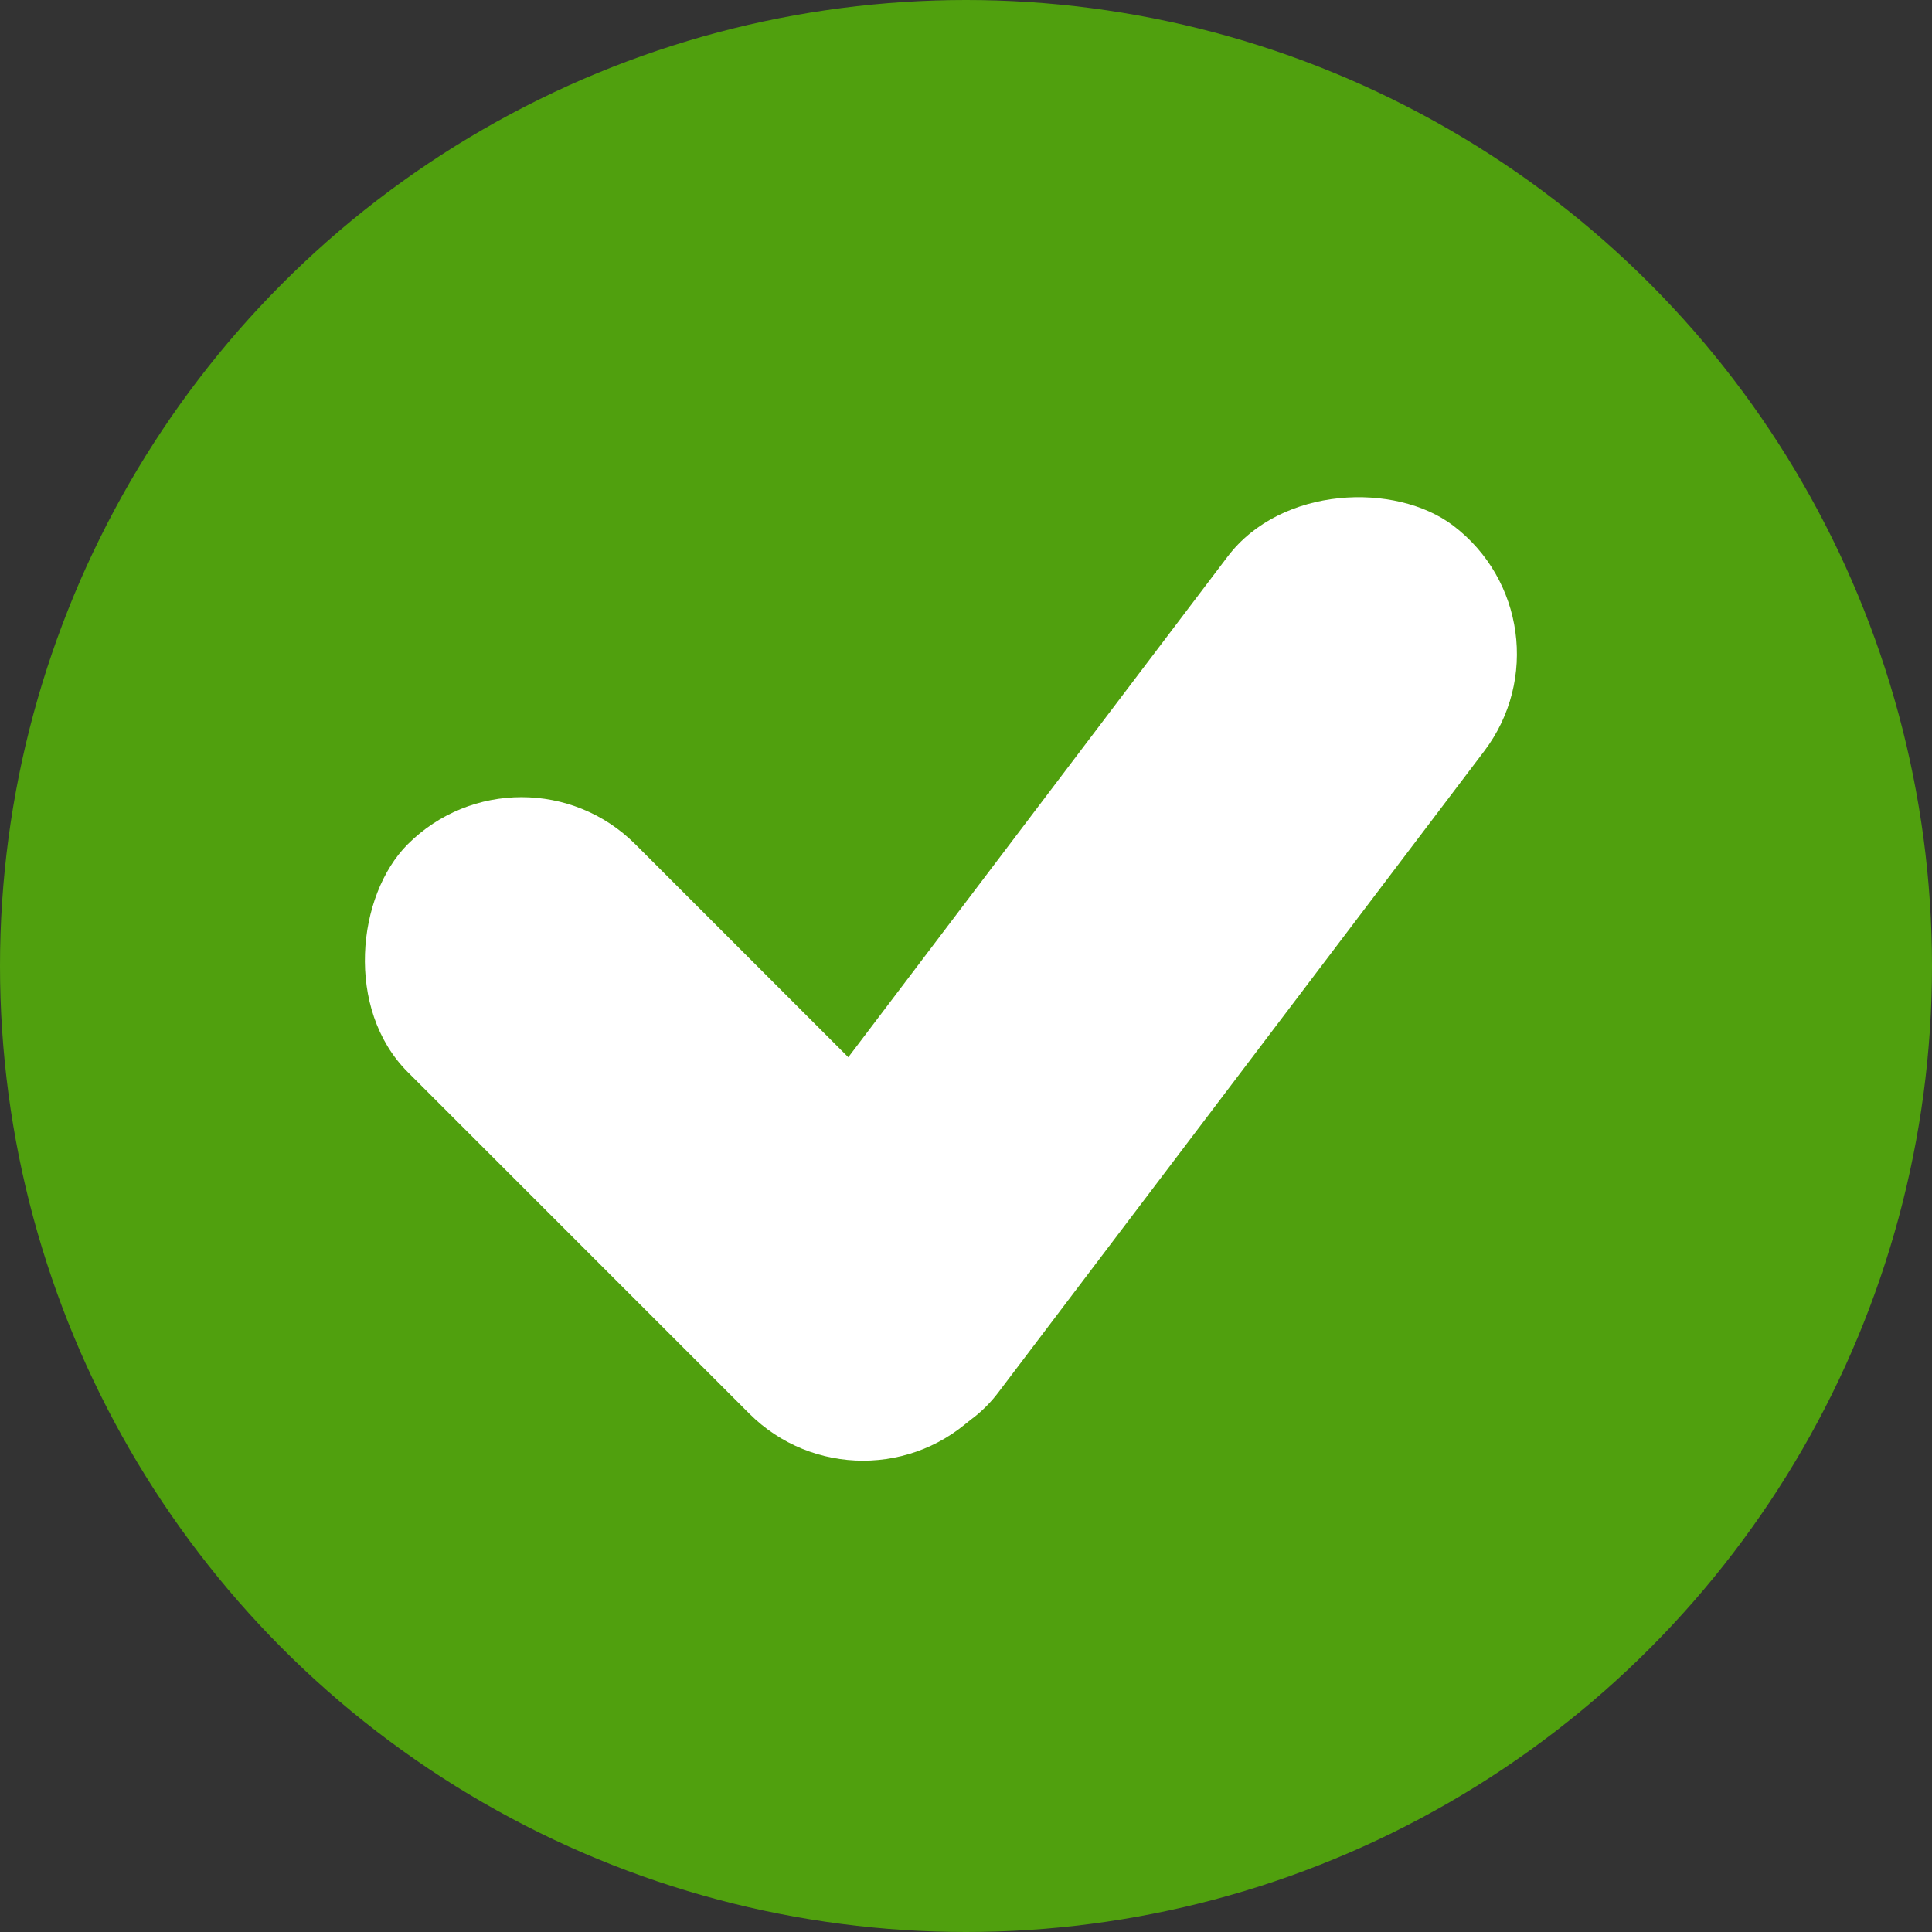 <?xml version="1.0" encoding="UTF-8"?>
<svg viewBox="0 0 12 12" version="1.1" xmlns="http://www.w3.org/2000/svg" xmlns:xlink="http://www.w3.org/1999/xlink">
    <rect x="0" y="0" width="12" height="12" fill="#333333" stroke="none"/>
    <!-- Generator: Sketch 51.1 (57501) - http://www.bohemiancoding.com/sketch -->
    <title>icon/additional/16х16_connected</title>
    <desc>Created with Sketch.</desc>
    <defs></defs>
    <g id="icon/additional/16х16_connected" stroke="none" stroke-width="1" fill="none" fill-rule="evenodd">
        <circle id="Oval" fill="#50A00E" fill-rule="nonzero" cx="6" cy="6" r="6"></circle>
        <rect id="Rectangle-path" fill="#FFFFFF" fill-rule="nonzero" transform="translate(4.3, 7.012) rotate(45) translate(-4.3, -7.012) " x="1.8" y="6.012" width="5" height="2" rx="1"></rect>
        <rect id="Rectangle-path" fill="#FFFFFF" fill-rule="nonzero" transform="translate(6.912, 6.054) rotate(-52.85) translate(-6.912, -6.054) " x="3.412" y="5.054" width="7" height="2" rx="1"></rect>
    </g>
</svg>